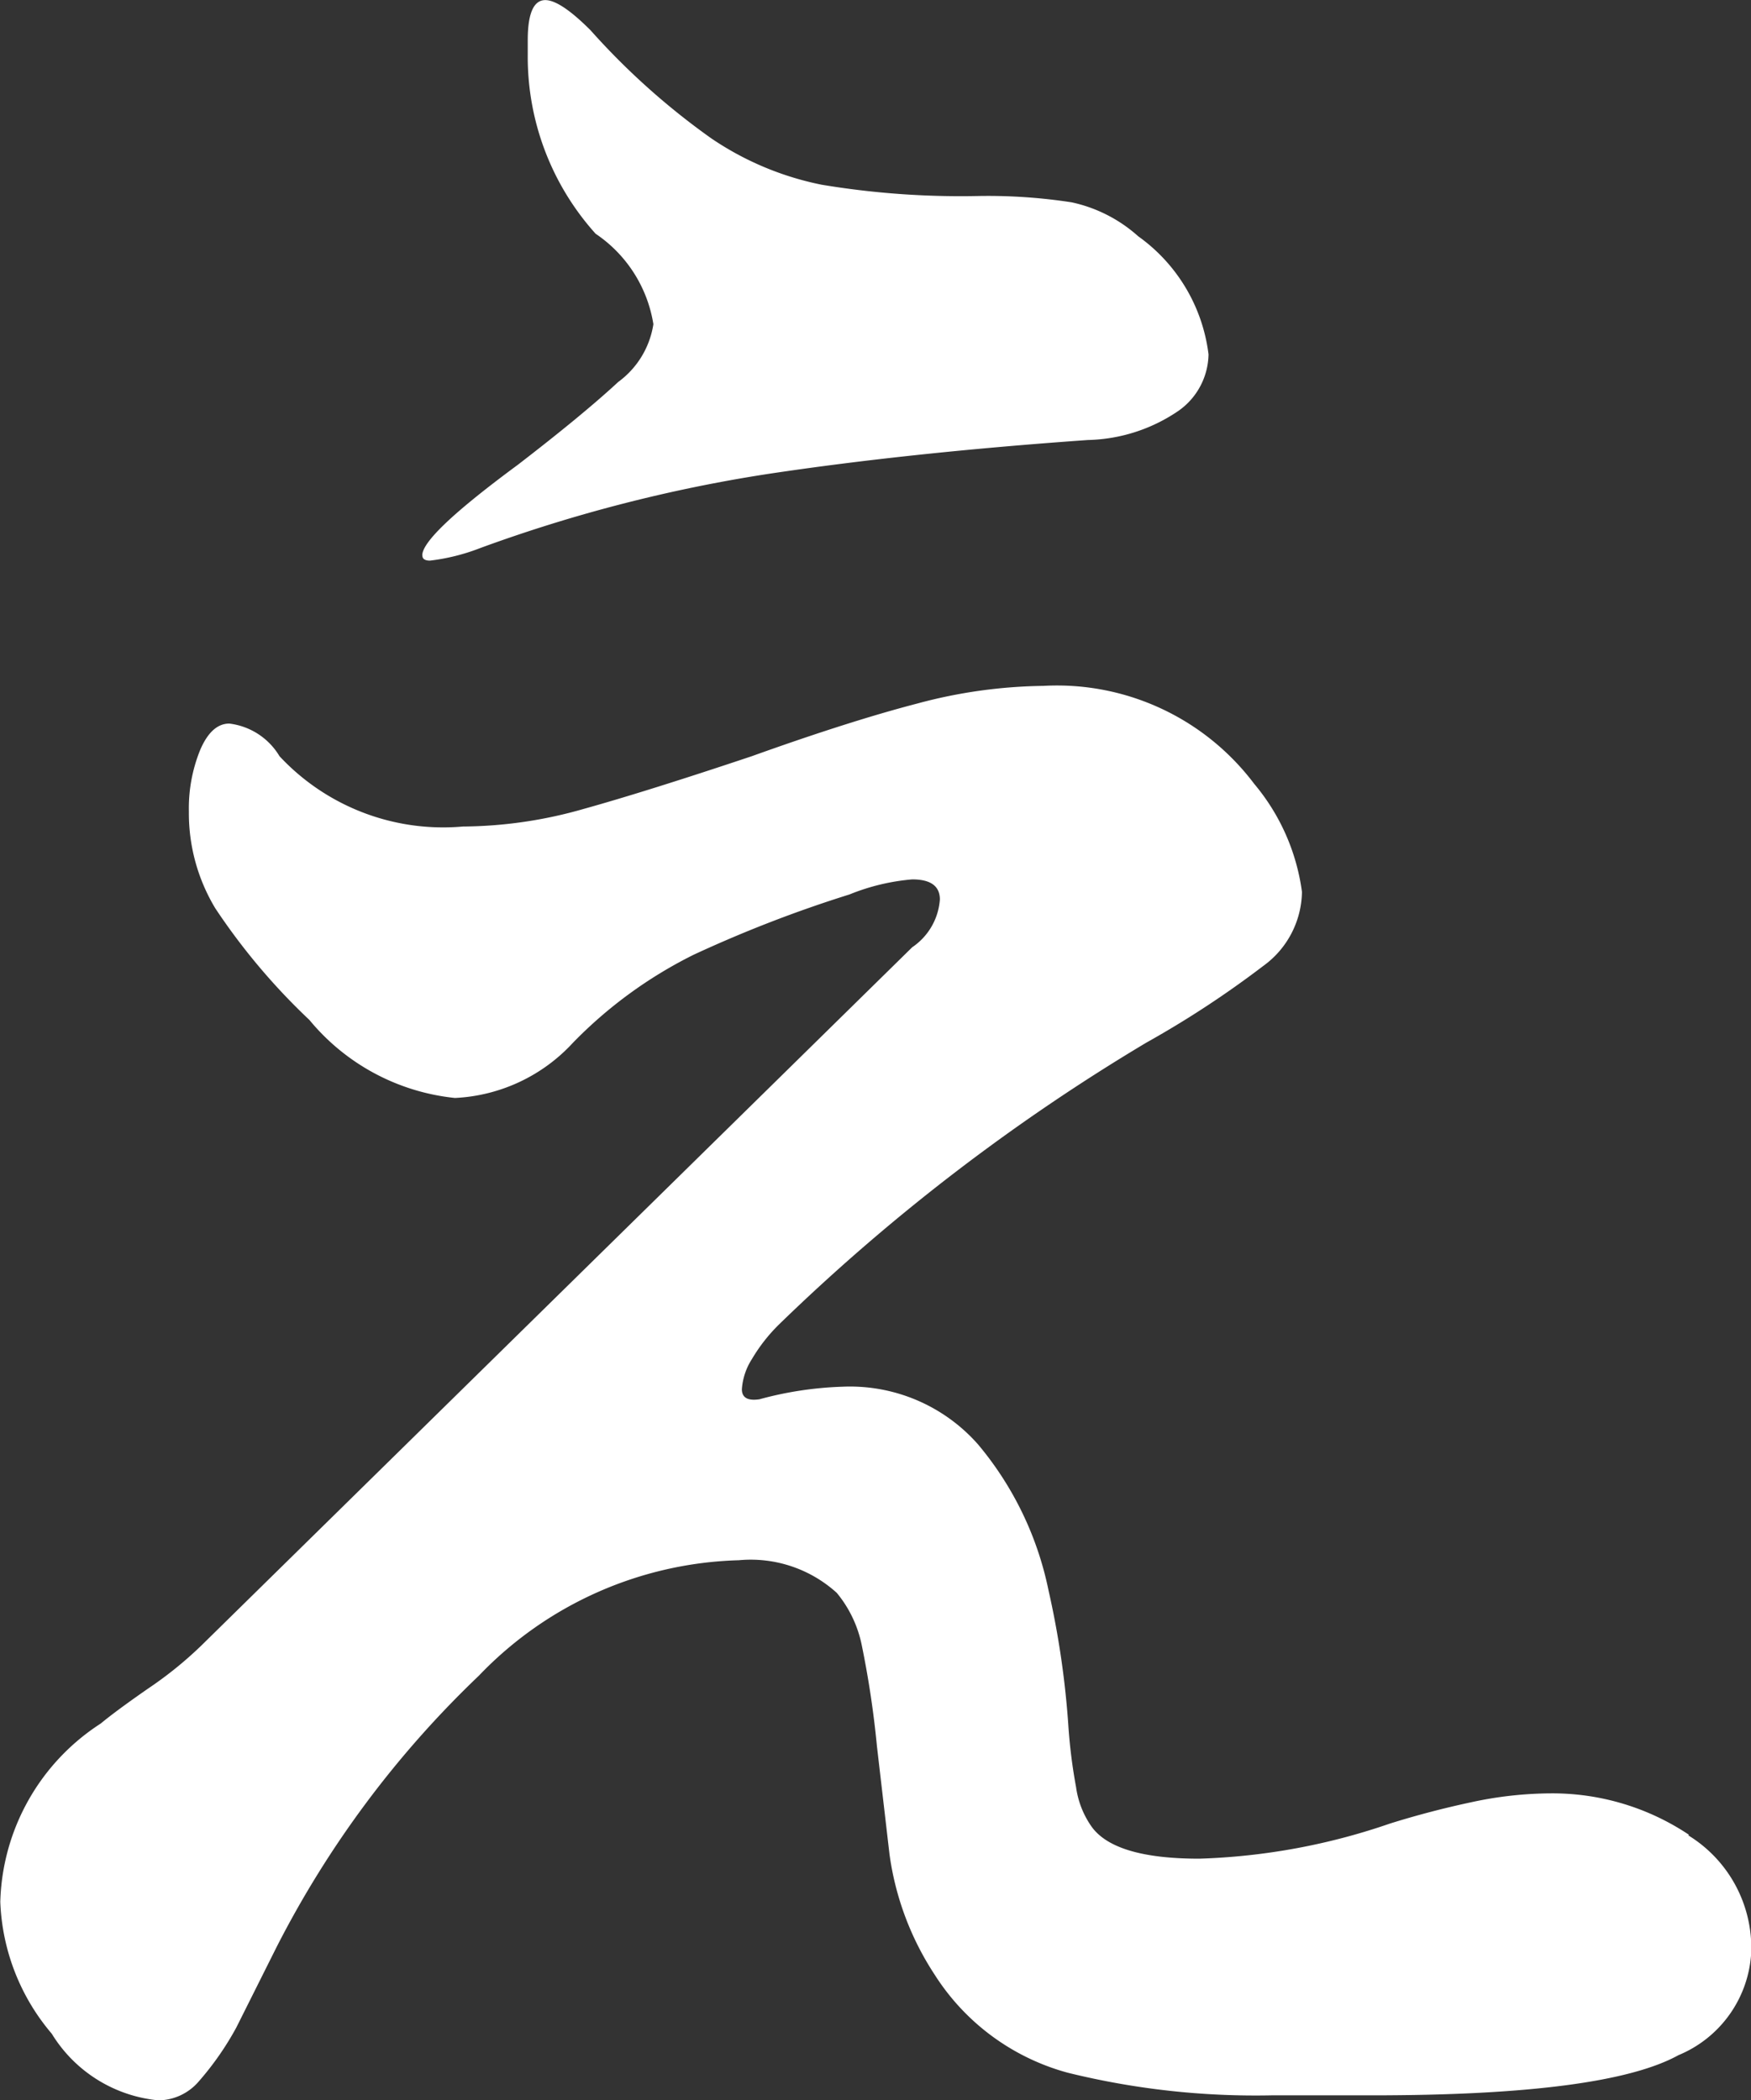 <svg xmlns="http://www.w3.org/2000/svg" width="36.109" height="43.309" viewBox="0 0 36.109 43.309">
  <rect x="0" y="0" width="36.109" height="43.309" fill="#333333" stroke="none"/>
  <path id="home_mv_character_12" d="M180.306,445.193a2.726,2.726,0,0,1,1.3,2.409,2.433,2.433,0,0,1-1.5,2.124q-1.5.829-6.32.829h-2.073a16.178,16.178,0,0,1-4.2-.466,4.714,4.714,0,0,1-2.745-2.02,6,6,0,0,1-.933-2.487l-.259-2.228a19.783,19.783,0,0,0-.311-2.072,2.462,2.462,0,0,0-.517-1.088,2.64,2.64,0,0,0-2.021-.673,7.707,7.707,0,0,0-5.362,2.383,20.757,20.757,0,0,0-4.17,5.595l-.83,1.658a6.116,6.116,0,0,1-.776,1.113,1.109,1.109,0,0,1-.829.388,2.9,2.9,0,0,1-2.2-1.373,4.451,4.451,0,0,1-1.062-2.72,4.519,4.519,0,0,1,2.073-3.678q.311-.259.984-.726a7.961,7.961,0,0,0,1.088-.88l14.661-14.4a1.3,1.3,0,0,0,.57-.985q0-.414-.57-.414a4.417,4.417,0,0,0-1.295.311,26.239,26.239,0,0,0-3.213,1.243,9.138,9.138,0,0,0-2.487,1.813,3.536,3.536,0,0,1-2.435,1.14,4.485,4.485,0,0,1-3-1.607,13.23,13.23,0,0,1-1.943-2.305,3.8,3.8,0,0,1-.544-1.994,3.2,3.2,0,0,1,.233-1.27q.233-.543.6-.544a1.4,1.4,0,0,1,1.036.673,4.614,4.614,0,0,0,3.782,1.45,9.208,9.208,0,0,0,2.487-.362q1.3-.362,3.47-1.088,2.022-.725,3.42-1.088a10.405,10.405,0,0,1,2.59-.362,5.09,5.09,0,0,1,4.352,2.021,4.361,4.361,0,0,1,.984,2.227,1.918,1.918,0,0,1-.8,1.528,20.281,20.281,0,0,1-2.409,1.58,41.094,41.094,0,0,0-7.564,5.8,3.483,3.483,0,0,0-.57.725,1.311,1.311,0,0,0-.207.622c0,.173.12.243.362.207a7.366,7.366,0,0,1,1.71-.259,3.519,3.519,0,0,1,2.8,1.192,6.8,6.8,0,0,1,1.45,3,18.247,18.247,0,0,1,.414,2.849,11.046,11.046,0,0,0,.156,1.218,1.853,1.853,0,0,0,.311.8q.467.673,2.228.673a13.282,13.282,0,0,0,3.936-.725q.829-.259,1.684-.441a7.872,7.872,0,0,1,1.632-.181,5.067,5.067,0,0,1,2.849.855M154.2,418.8q0-.414,1.968-1.865,1.347-1.037,2.073-1.71a1.818,1.818,0,0,0,.725-1.191,2.774,2.774,0,0,0-1.191-1.865,5.452,5.452,0,0,1-1.4-3.678v-.311q0-.829.362-.829.311,0,.933.622a14.823,14.823,0,0,0,2.487,2.227,6.228,6.228,0,0,0,2.28.958,17.462,17.462,0,0,0,3.211.233,11.325,11.325,0,0,1,1.943.13,3,3,0,0,1,1.373.7,3.517,3.517,0,0,1,1.45,2.435,1.451,1.451,0,0,1-.622,1.166,3.444,3.444,0,0,1-1.865.6q-3.678.26-6.6.7a30.929,30.929,0,0,0-5.932,1.528,4.214,4.214,0,0,1-1.036.259c-.1,0-.156-.034-.156-.1" transform="translate(-145.492 -407.349)" fill="#fff"/>
</svg>
